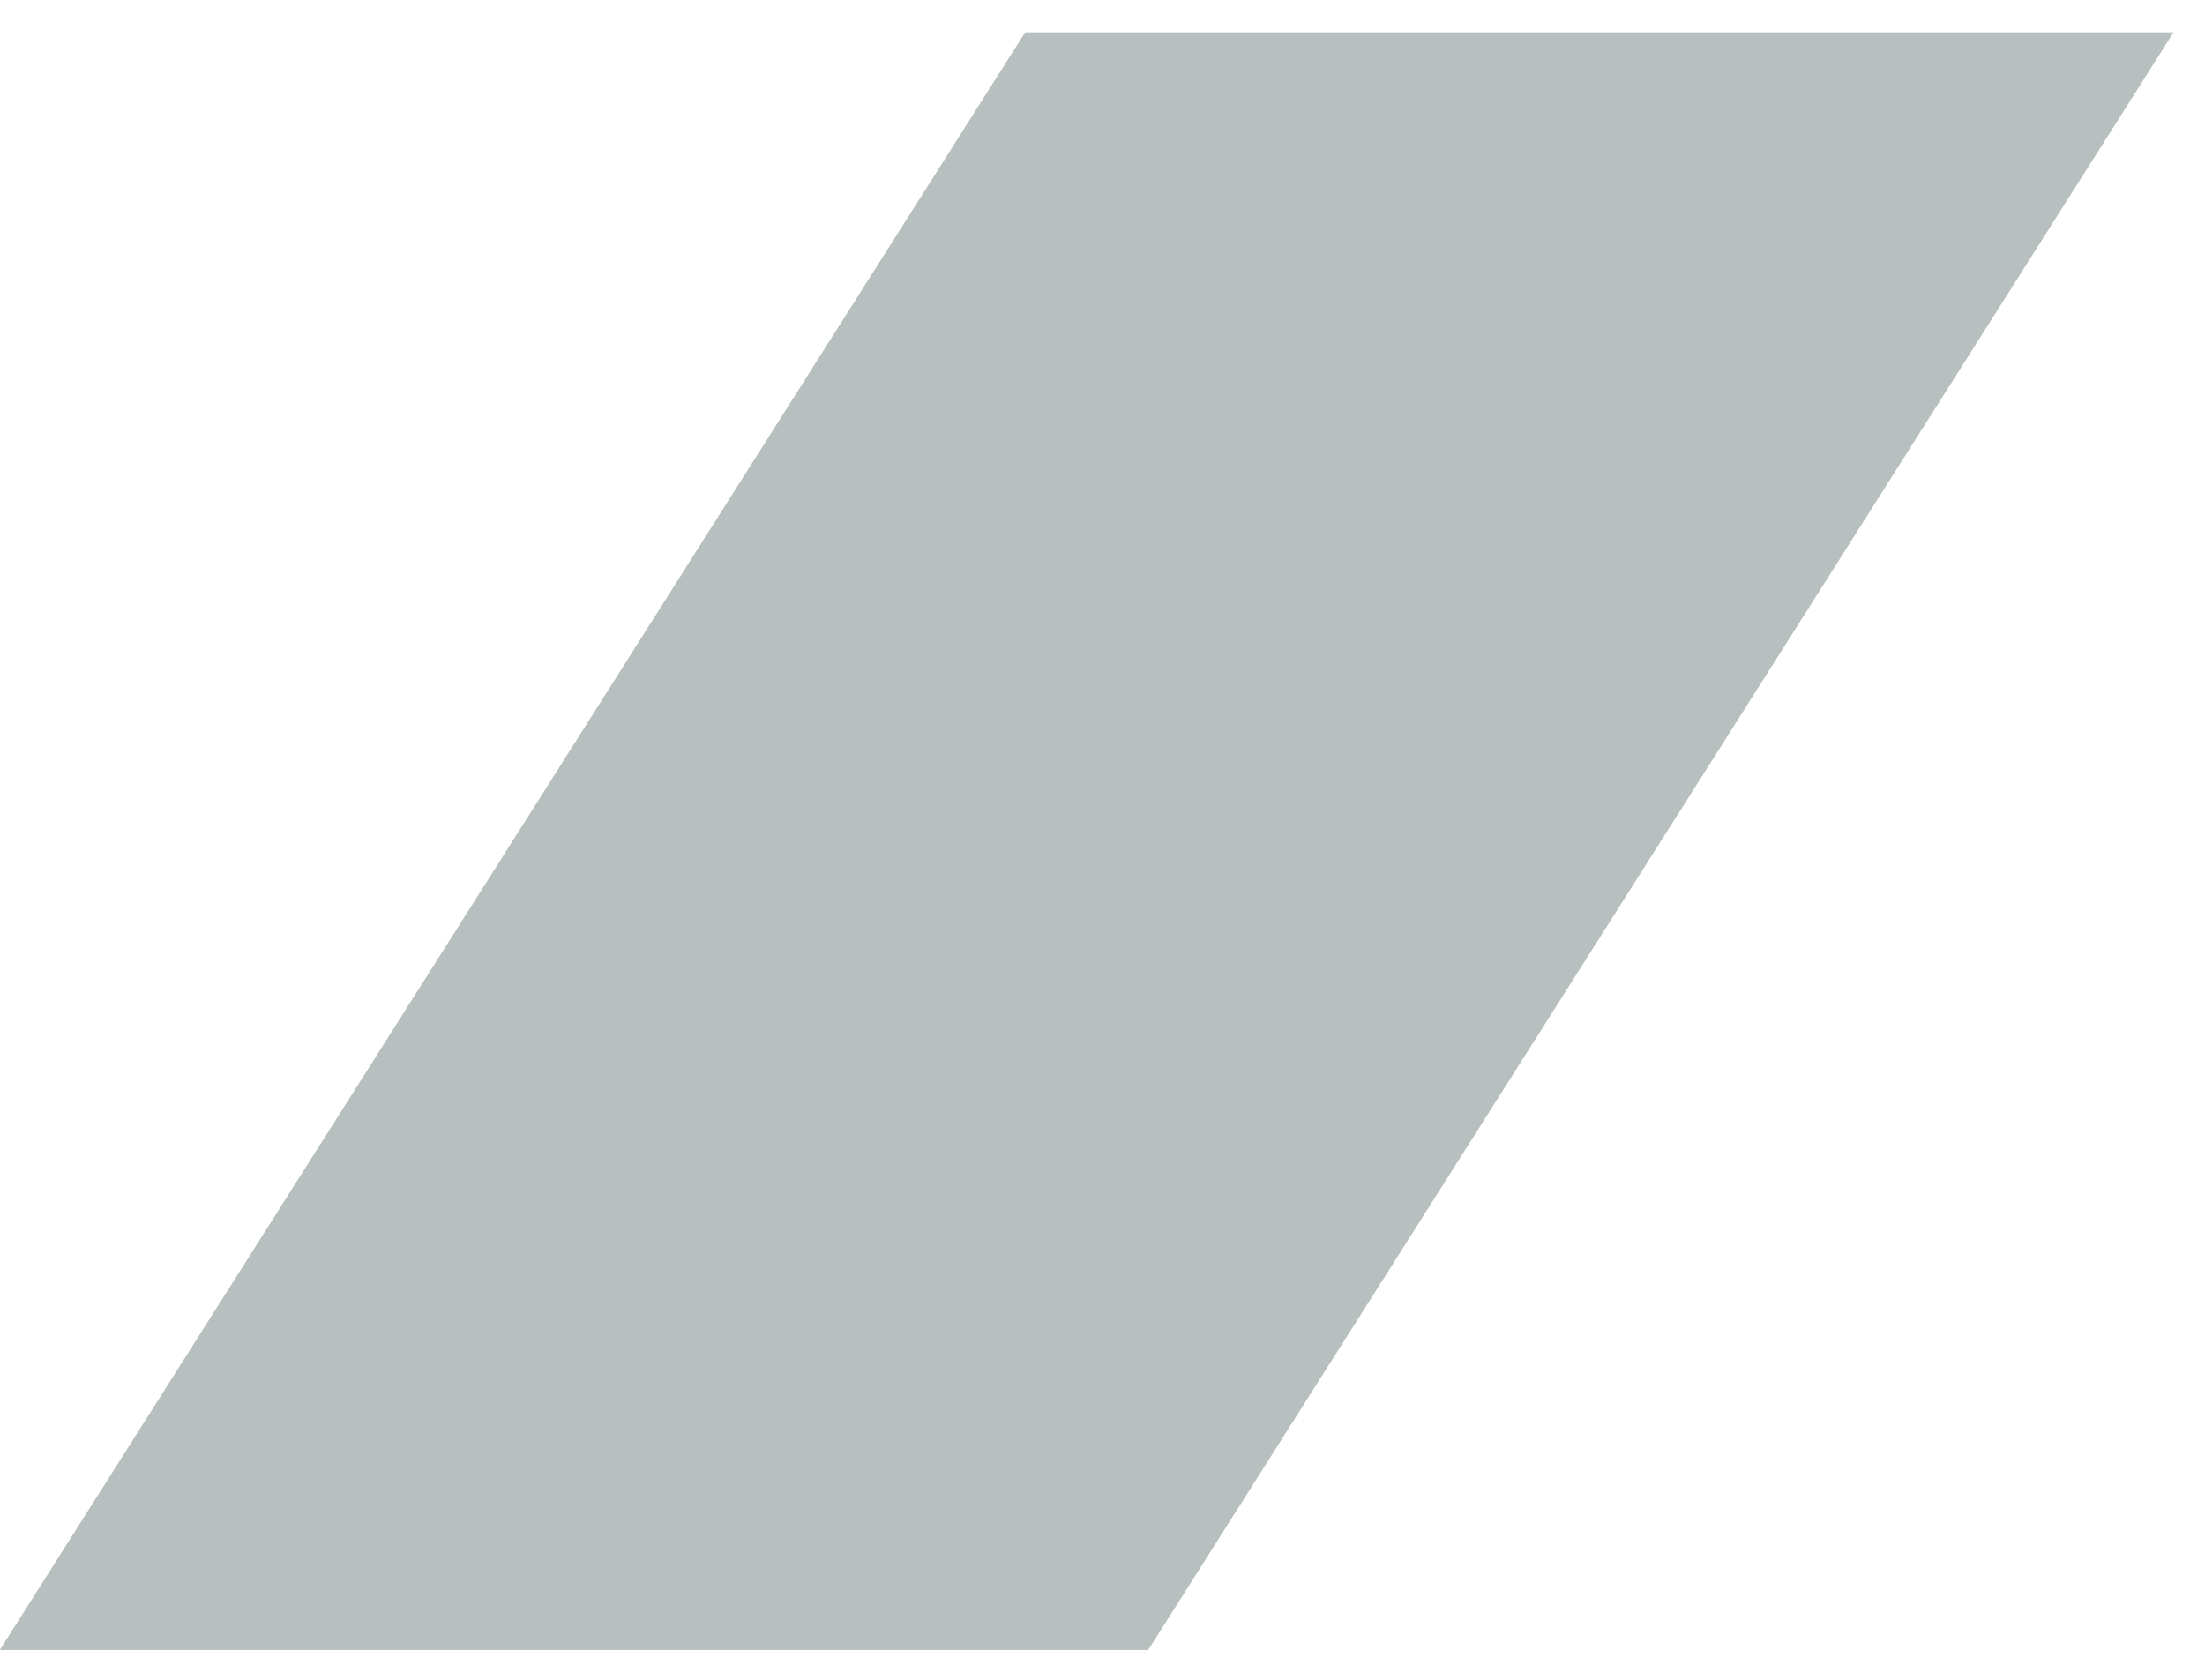 <?xml version="1.0" encoding="UTF-8"?> <svg xmlns="http://www.w3.org/2000/svg" width="63" height="48" viewBox="0 0 63 48" fill="none"> <path d="M29.29 0.924H62.102L32.806 47.147H-0.006L29.29 0.924Z" fill="#B8BFBF"></path> </svg> 